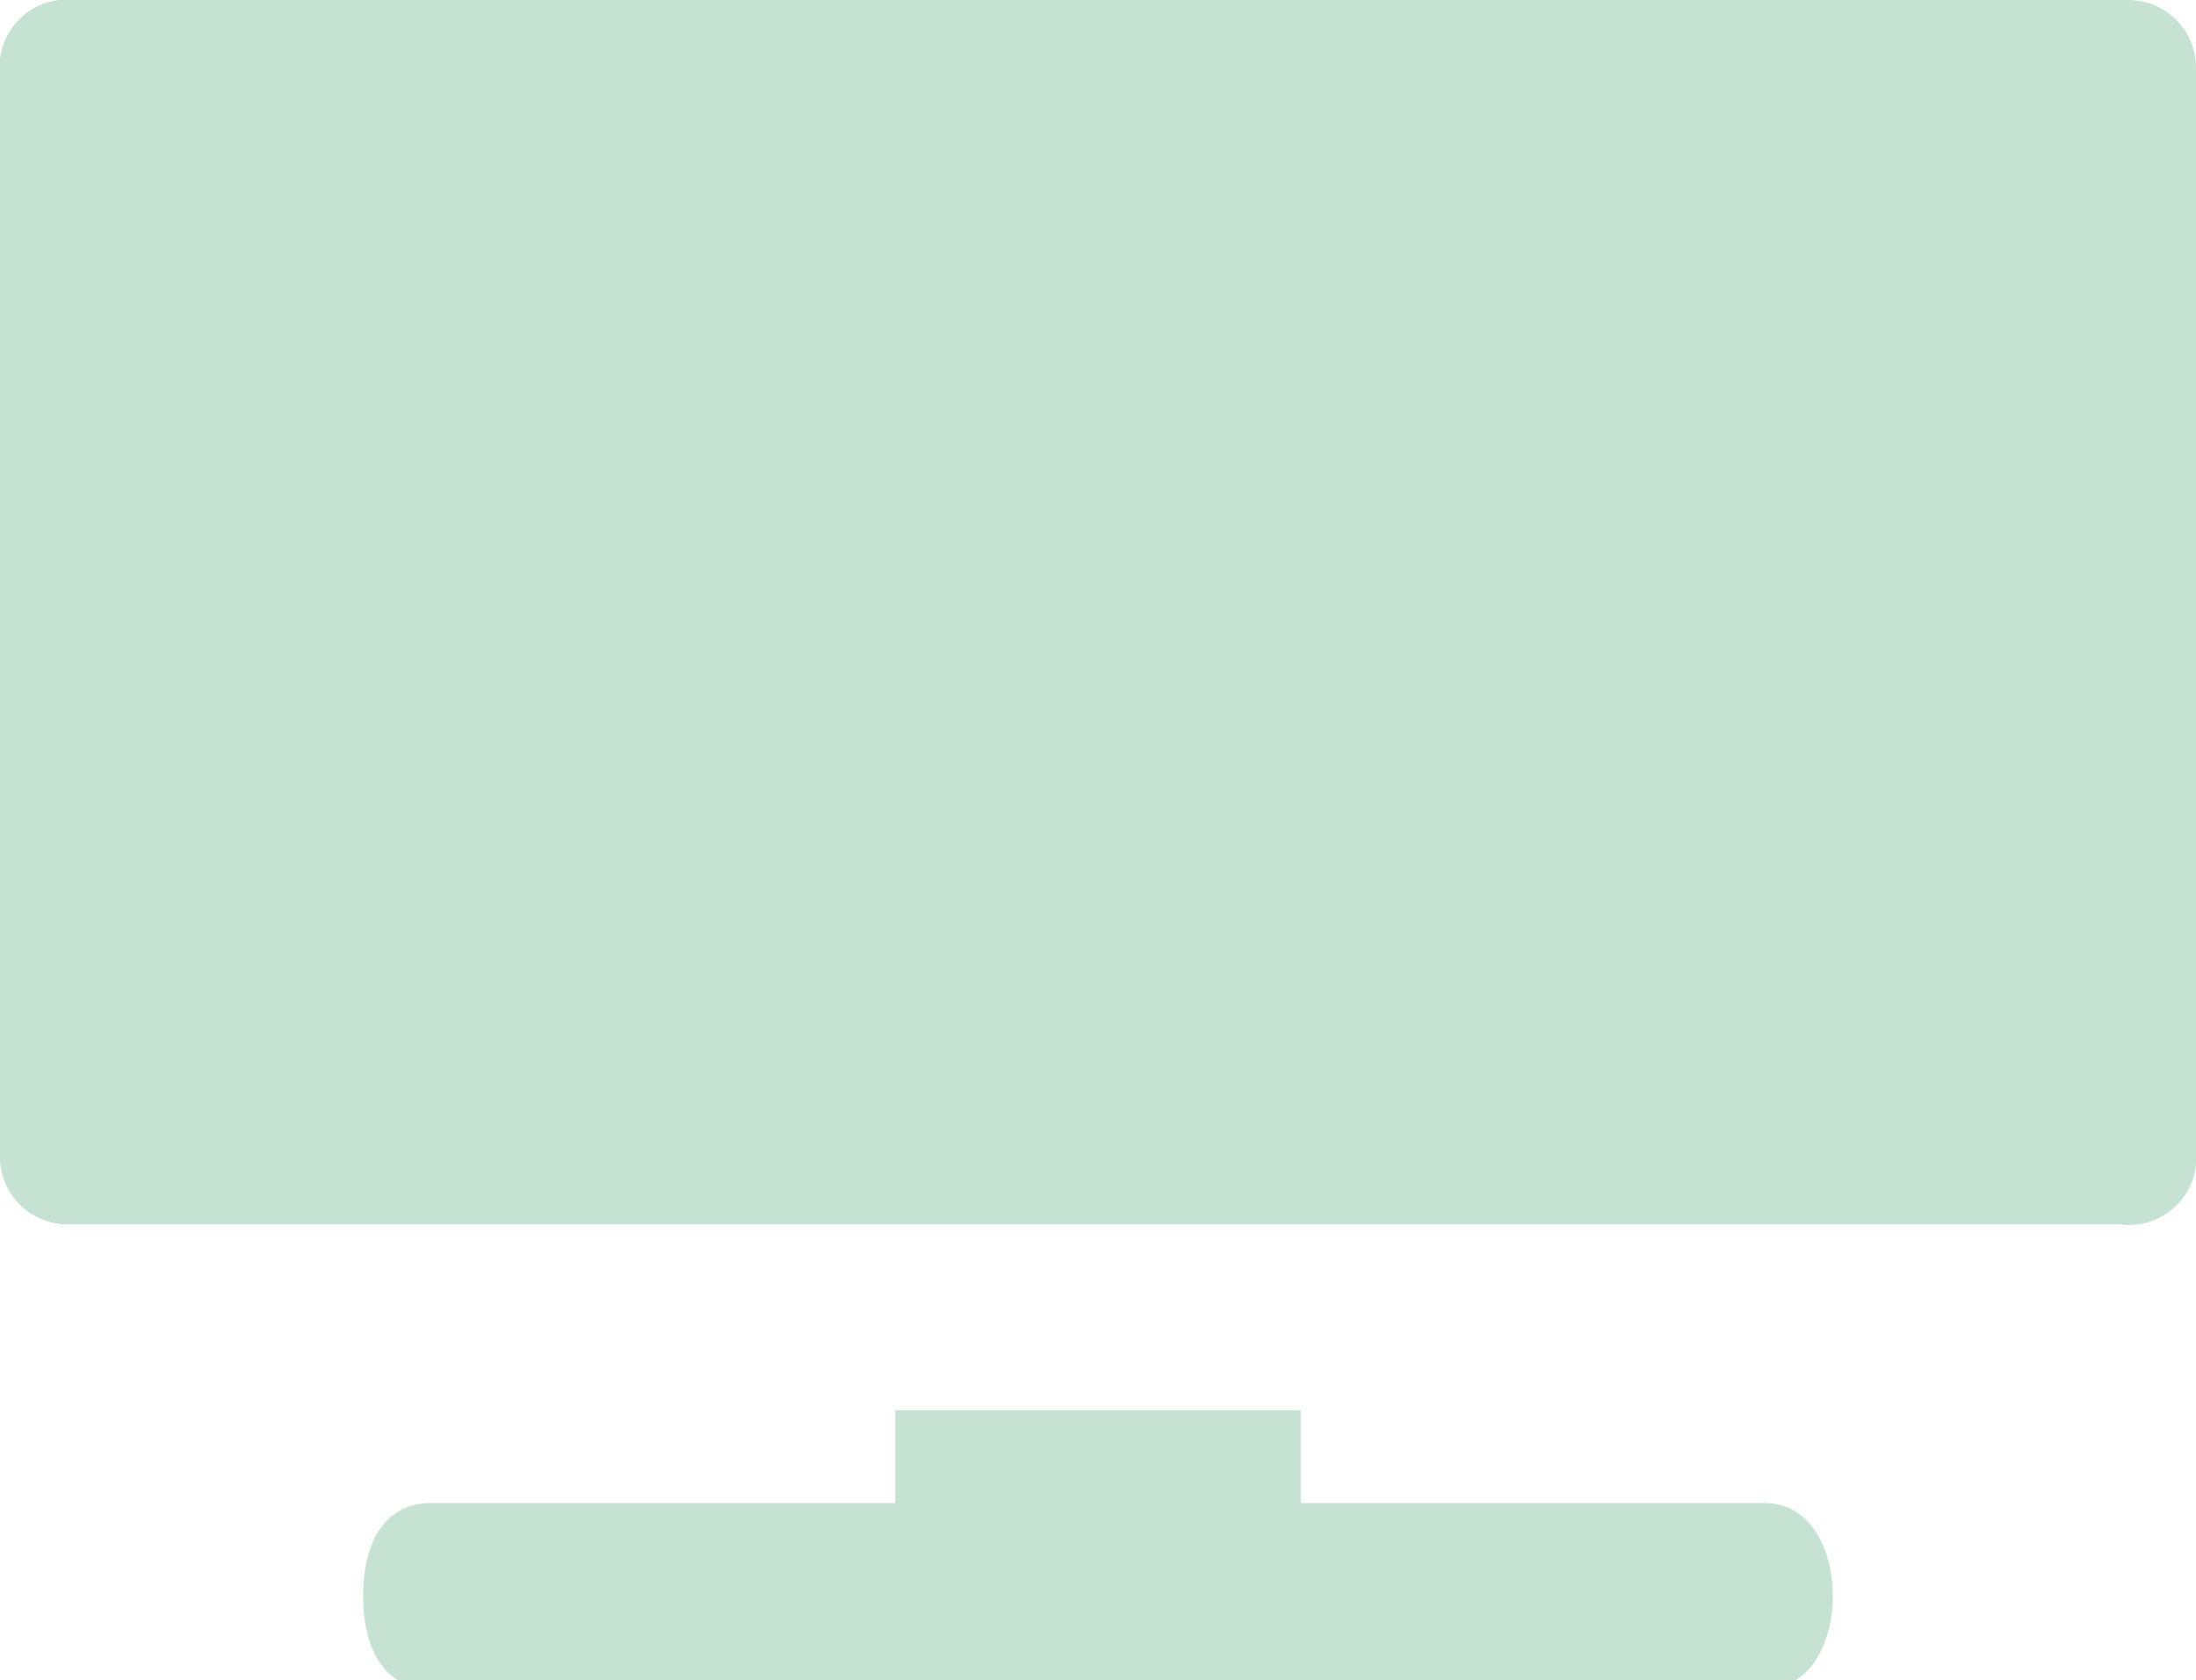 <svg id="Livello_1" data-name="Livello 1" xmlns="http://www.w3.org/2000/svg" viewBox="0 0 26 19.9">
  <defs>
    <style>
      .cls-1 {
        opacity: 0.51;
      }

      .cls-2 {
        fill: #8fc6a9;
      }
    </style>
  </defs>
  <g id="Raggruppa_699" data-name="Raggruppa 699" class="cls-1">
    <g id="Raggruppa_128-2" data-name="Raggruppa 128-2">
      <path id="Tracciato_88" data-name="Tracciato 88" class="cls-2" d="M23.9,23.8H18.4V22.7H13.6v1.1H8.1c-.5,0-.8.4-.8,1.1s.3,1.1.8,1.1H23.9c.5,0,.8-.5.8-1.1S24.4,23.8,23.9,23.8Z" transform="translate(-3 -6)"/>
      <path id="Tracciato_89" data-name="Tracciato 89" class="cls-2" d="M28.1,6H3.9a.8.8,0,0,0-.9.7H3v13a.8.8,0,0,0,.8.8H28.1a.8.8,0,0,0,.9-.7h0V6.8a.8.8,0,0,0-.8-.8Z" transform="translate(-3 -6)"/>
    </g>
  </g>
</svg>
